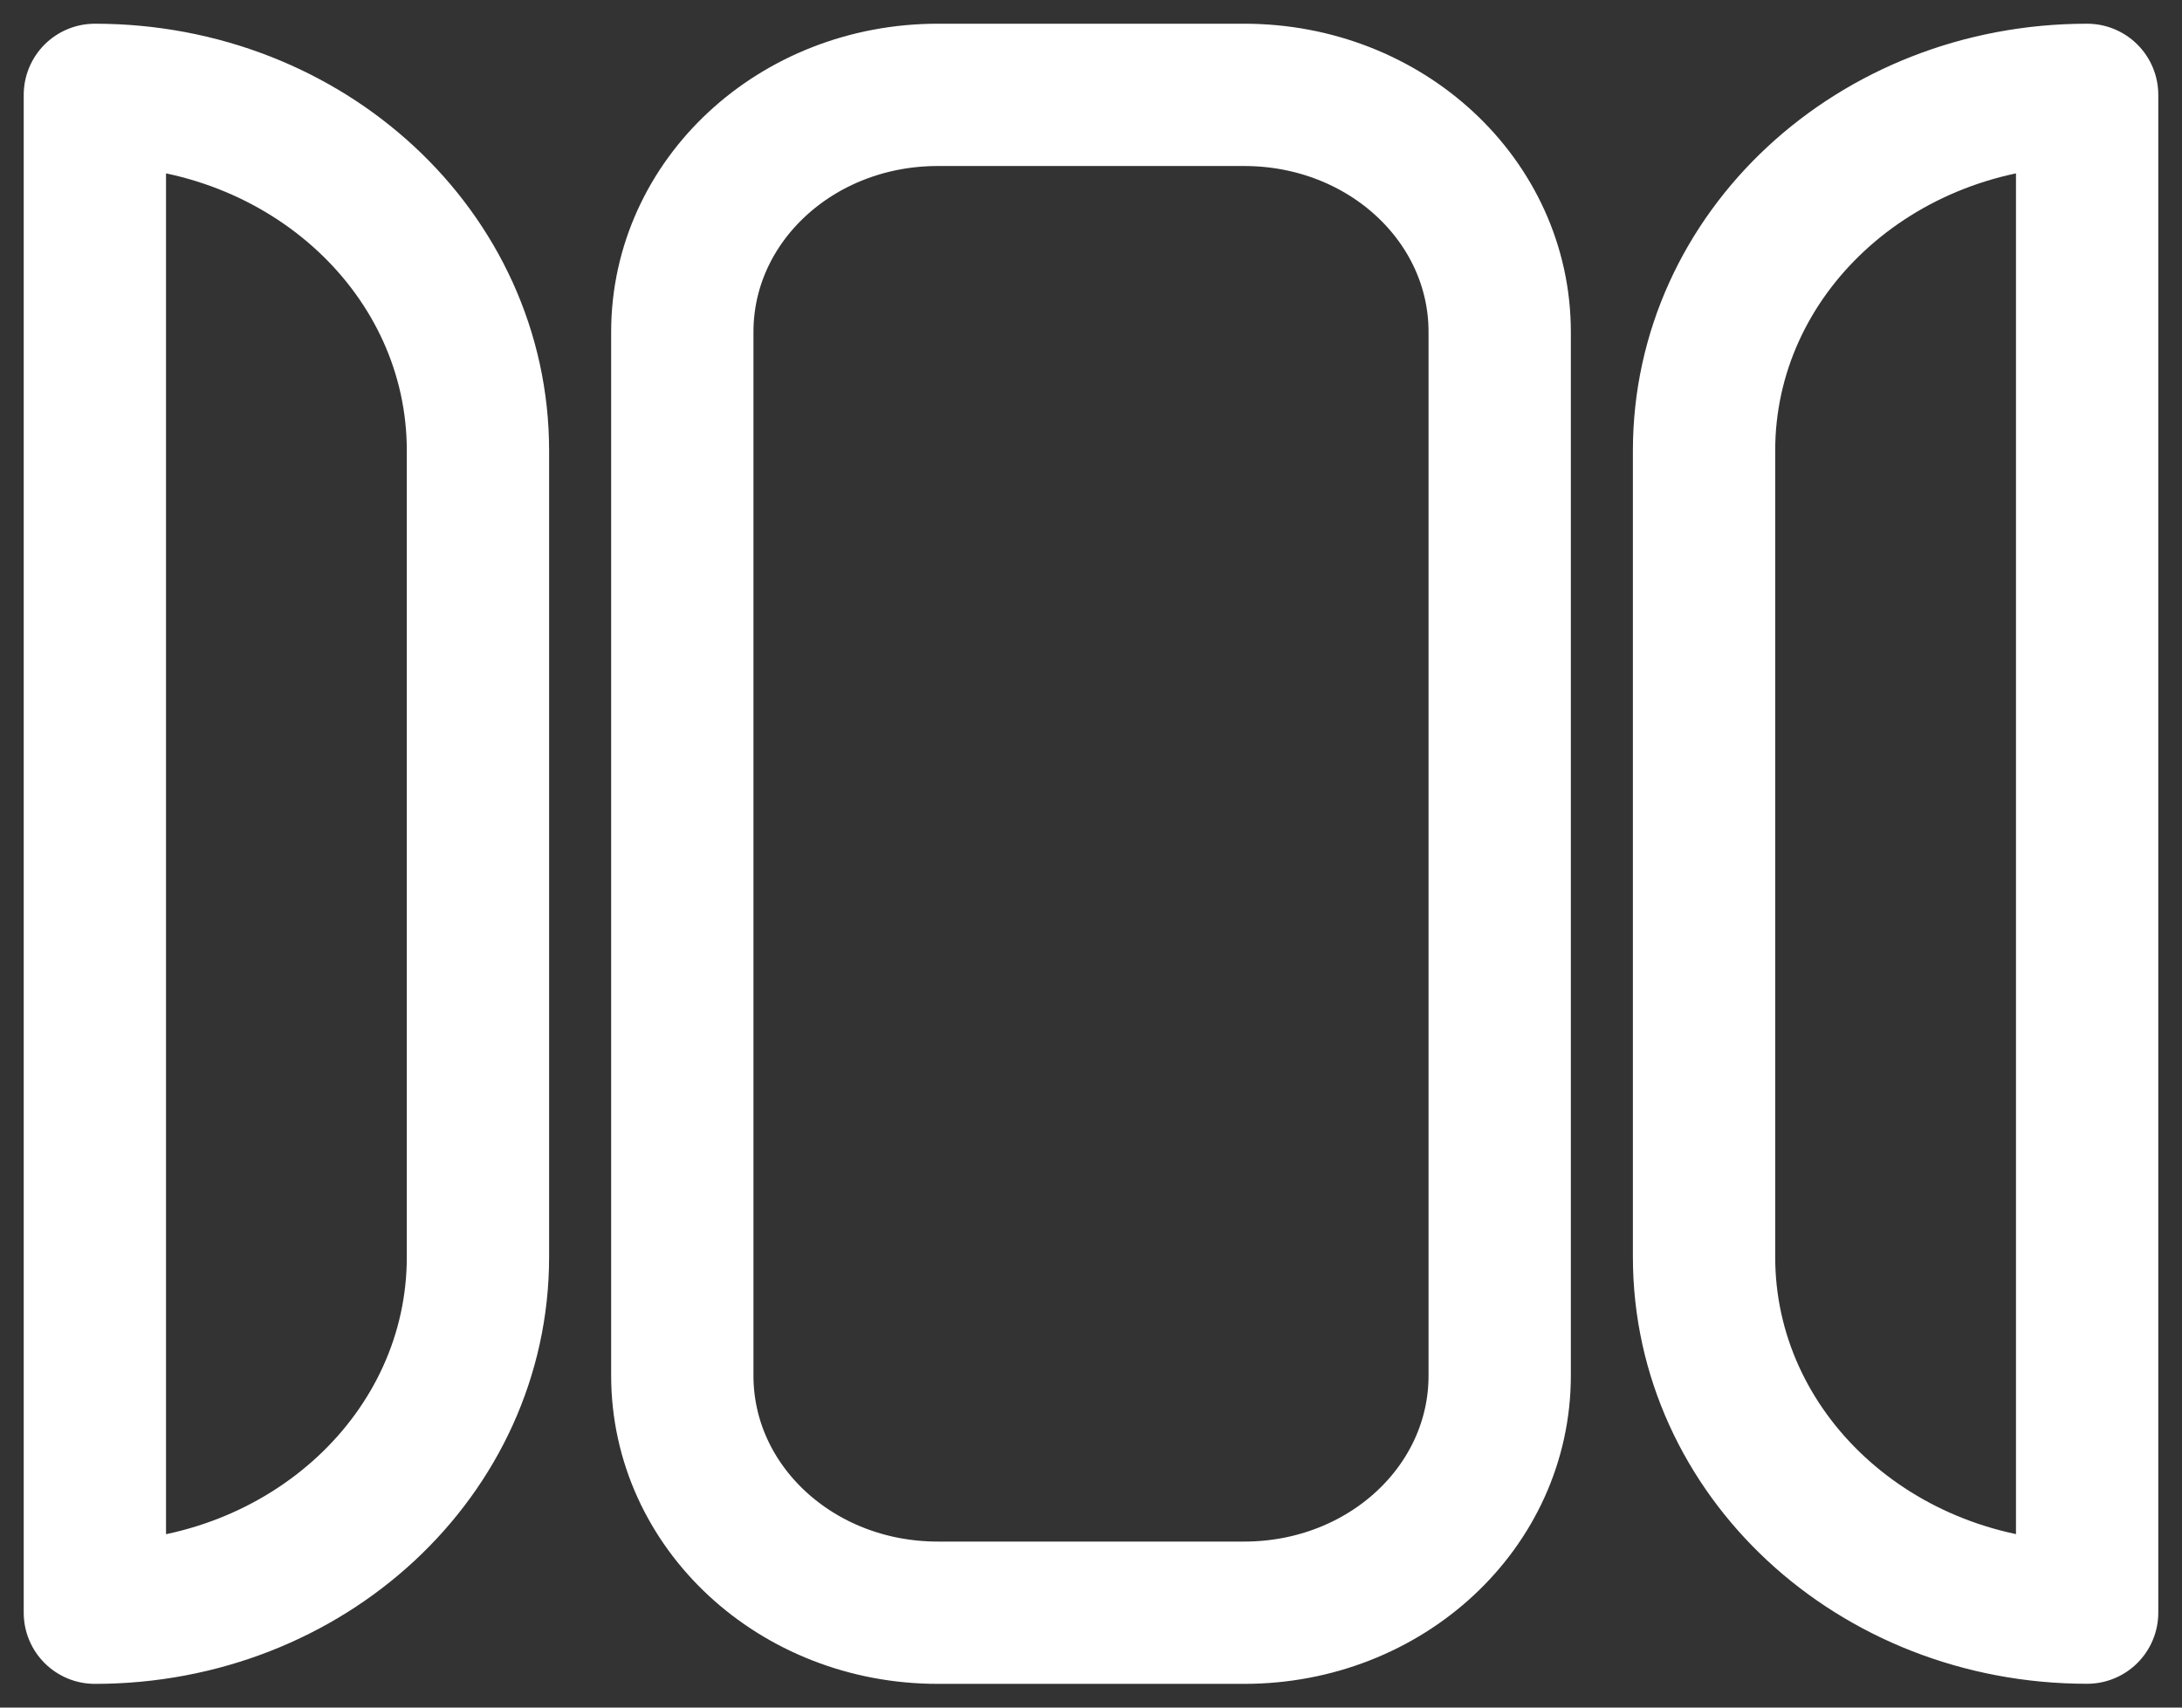 <svg xmlns="http://www.w3.org/2000/svg" width="23" height="18" viewBox="0 0 23 18" fill="none"><rect x="0" y="0" width="23" height="18" fill="#333333" stroke="none"/><path d="M9.885 1H13.115C14.607 1 15.808 2.115 15.808 3.5V14.5C15.808 15.885 14.607 17 13.115 17H9.885C8.393 17 7.192 15.885 7.192 14.5V3.5C7.192 2.115 8.393 1 9.885 1ZM1 1C3.237 1 5.038 2.672 5.038 4.75V13.25C5.038 15.327 3.237 17 1 17V1ZM22 1V16.999C19.763 16.999 17.962 15.327 17.962 13.25V4.75C17.962 2.672 19.763 1 22 1Z" stroke="white" stroke-width="1.5" stroke-linecap="round" stroke-linejoin="round"></path></svg>